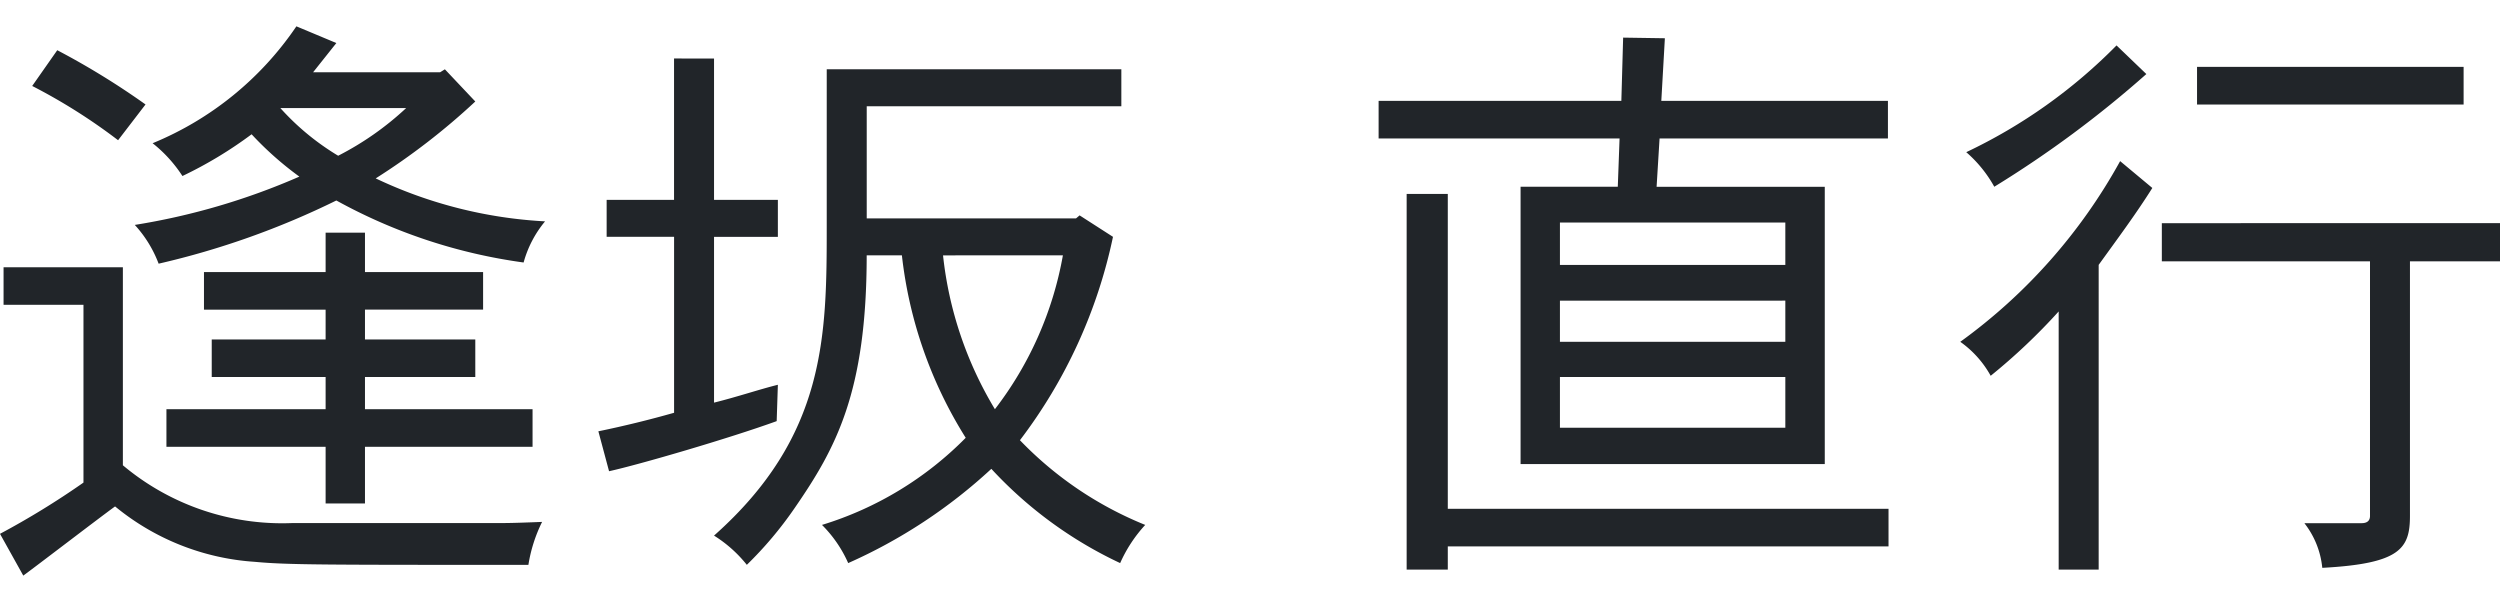 <svg data-name="レイヤー 1" xmlns="http://www.w3.org/2000/svg" viewBox="0 0 63.134 15"><path d="M3.103 6.75v5a6.258 6.258 0 0 0 4.262 1.46h5.045c.377 0 .527 0 1.28-.03a3.767 3.767 0 0 0-.346 1.085c-5.18 0-6.085 0-6.898-.076a6.19 6.19 0 0 1-3.54-1.4C2.53 13.06.92 14.295.588 14.536L0 13.481a20.563 20.563 0 0 0 2.108-1.294V7.698H.09V6.75zM1.446 1.268a19.394 19.394 0 0 1 2.229 1.37l-.693.903a14.421 14.421 0 0 0-2.169-1.37zm7.048-.181l-.587.738h3.208l.12-.075.768.813a17.071 17.071 0 0 1-2.515 1.942 11.355 11.355 0 0 0 4.277 1.085 2.768 2.768 0 0 0-.542 1.039 13.584 13.584 0 0 1-4.729-1.566 20.627 20.627 0 0 1-4.488 1.596 3.031 3.031 0 0 0-.602-.979A17.11 17.11 0 0 0 7.56 4.46a8.268 8.268 0 0 1-1.206-1.069 10.416 10.416 0 0 1-1.747 1.054 3.438 3.438 0 0 0-.753-.828A8.103 8.103 0 0 0 7.485.665zm.723 4.789v.994H12.2v.949H9.217v.753h2.786v.949H9.217v.813h4.232v.95H9.217v1.43h-.994v-1.43h-4.02v-.95h4.02v-.813H5.347v-.949h2.876V7.82H5.151v-.95h3.072v-.994zM7.08 2.729a6.357 6.357 0 0 0 1.46 1.204 7.549 7.549 0 0 0 1.717-1.204zm10.952-1.25v3.569h1.612v.933h-1.612v4.187c.602-.15 1.13-.331 1.612-.451l-.03.918c-1.205.437-3.48 1.1-4.233 1.265l-.27-1.008a26.902 26.902 0 0 0 1.912-.468V5.98H15.32v-.933h1.702v-3.57zm10.286.27v.934h-6.43v2.832h5.286l.09-.076.843.542a12.825 12.825 0 0 1-2.35 5.136 9.132 9.132 0 0 0 3.164 2.139 3.538 3.538 0 0 0-.633.964 10.477 10.477 0 0 1-3.253-2.38 13.194 13.194 0 0 1-3.615 2.38 3.161 3.161 0 0 0-.662-.964 8.653 8.653 0 0 0 3.63-2.2 10.937 10.937 0 0 1-1.612-4.608h-.889c0 3.464-.783 4.88-1.822 6.386a9.502 9.502 0 0 1-1.205 1.43 3.293 3.293 0 0 0-.828-.738c2.831-2.514 2.846-5.045 2.846-7.816V1.75zm-4.503 4.7a9.462 9.462 0 0 0 1.31 3.885 8.925 8.925 0 0 0 1.717-3.886zM42.044.966l-.09 1.582h5.723v.949H41.91l-.075 1.22h4.247v7.003H38.4V4.716h2.455l.045-1.22h-6.085v-.948h6.13L40.99.95zm-5.482 3.931v7.952h11.13v.949h-11.13v.587h-1.039V4.897zm2.832.723v1.07h5.692V5.62zm0 1.973v1.039h5.692v-1.04zm0 1.928v1.28h5.692V9.52zm13.605 4.864h-1.01v-6.52a15.155 15.155 0 0 1-1.717 1.625 2.58 2.58 0 0 0-.768-.858 13.894 13.894 0 0 0 4.037-4.563l.813.678c-.407.647-.844 1.234-1.355 1.942zM54.203 1.87a27.303 27.303 0 0 1-3.84 2.846 3.219 3.219 0 0 0-.708-.873 13.338 13.338 0 0 0 3.795-2.696zm8.931 3.765V6.6H60.86v6.43c0 .83-.256 1.205-2.214 1.31a2.172 2.172 0 0 0-.452-1.128h1.446c.136 0 .211-.06.211-.182V6.6h-5.257v-.964zm-.919-3.946v.95h-6.732v-.95z" fill="#212529"/></svg>